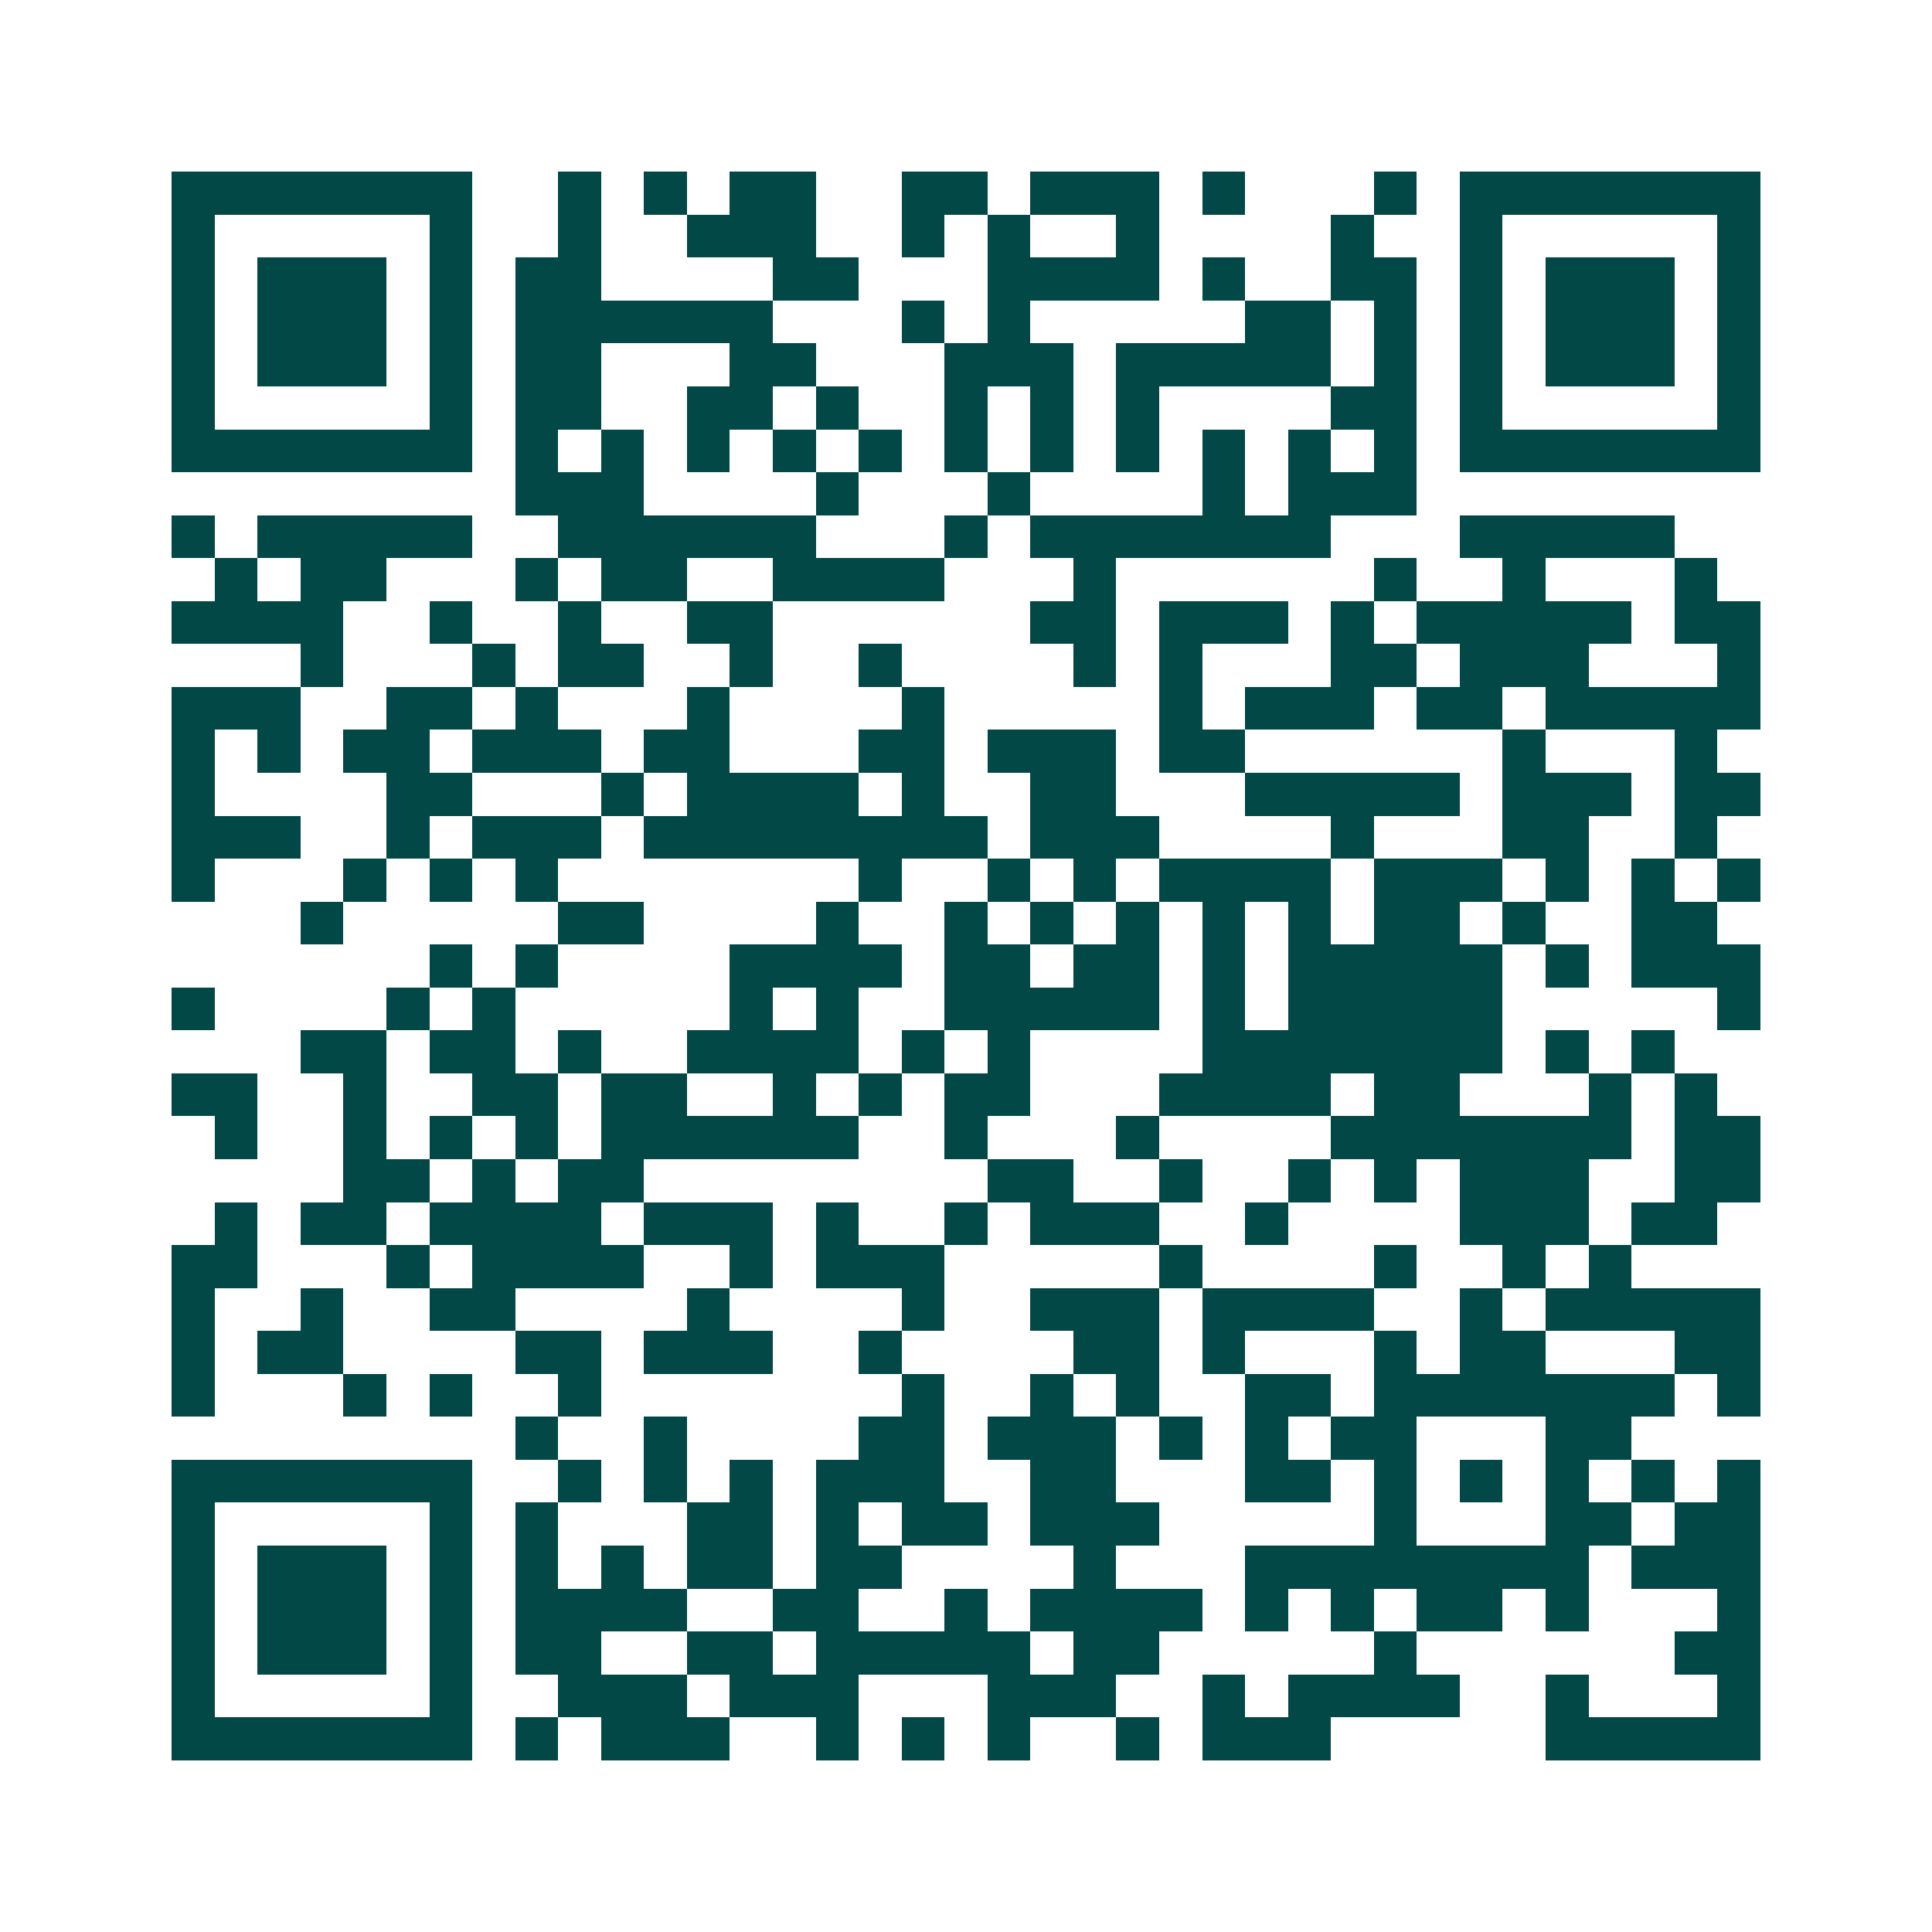<svg xmlns="http://www.w3.org/2000/svg" width="200" height="200" viewBox="0 0 45 45" shape-rendering="crispEdges"><path fill="#ffffff" d="M0 0h45v45H0z"/><path stroke="#014847" d="M4 4.5h7m2 0h1m1 0h1m1 0h2m2 0h2m1 0h3m1 0h1m3 0h1m1 0h7M4 5.5h1m5 0h1m2 0h1m2 0h3m2 0h1m1 0h1m2 0h1m4 0h1m2 0h1m5 0h1M4 6.5h1m1 0h3m1 0h1m1 0h2m4 0h2m3 0h4m1 0h1m2 0h2m1 0h1m1 0h3m1 0h1M4 7.5h1m1 0h3m1 0h1m1 0h6m3 0h1m1 0h1m5 0h2m1 0h1m1 0h1m1 0h3m1 0h1M4 8.5h1m1 0h3m1 0h1m1 0h2m3 0h2m3 0h3m1 0h5m1 0h1m1 0h1m1 0h3m1 0h1M4 9.5h1m5 0h1m1 0h2m2 0h2m1 0h1m2 0h1m1 0h1m1 0h1m4 0h2m1 0h1m5 0h1M4 10.5h7m1 0h1m1 0h1m1 0h1m1 0h1m1 0h1m1 0h1m1 0h1m1 0h1m1 0h1m1 0h1m1 0h1m1 0h7M12 11.5h3m4 0h1m3 0h1m4 0h1m1 0h3M4 12.5h1m1 0h5m2 0h6m3 0h1m1 0h7m3 0h5M5 13.5h1m1 0h2m3 0h1m1 0h2m2 0h4m3 0h1m6 0h1m2 0h1m3 0h1M4 14.5h4m2 0h1m2 0h1m2 0h2m6 0h2m1 0h3m1 0h1m1 0h5m1 0h2M7 15.5h1m3 0h1m1 0h2m2 0h1m2 0h1m4 0h1m1 0h1m3 0h2m1 0h3m3 0h1M4 16.5h3m2 0h2m1 0h1m3 0h1m4 0h1m5 0h1m1 0h3m1 0h2m1 0h5M4 17.5h1m1 0h1m1 0h2m1 0h3m1 0h2m3 0h2m1 0h3m1 0h2m6 0h1m3 0h1M4 18.5h1m4 0h2m3 0h1m1 0h4m1 0h1m2 0h2m3 0h5m1 0h3m1 0h2M4 19.5h3m2 0h1m1 0h3m1 0h8m1 0h3m4 0h1m3 0h2m2 0h1M4 20.5h1m3 0h1m1 0h1m1 0h1m7 0h1m2 0h1m1 0h1m1 0h4m1 0h3m1 0h1m1 0h1m1 0h1M7 21.5h1m5 0h2m4 0h1m2 0h1m1 0h1m1 0h1m1 0h1m1 0h1m1 0h2m1 0h1m2 0h2M10 22.5h1m1 0h1m4 0h4m1 0h2m1 0h2m1 0h1m1 0h5m1 0h1m1 0h3M4 23.5h1m4 0h1m1 0h1m5 0h1m1 0h1m2 0h5m1 0h1m1 0h5m5 0h1M7 24.5h2m1 0h2m1 0h1m2 0h4m1 0h1m1 0h1m4 0h7m1 0h1m1 0h1M4 25.5h2m2 0h1m2 0h2m1 0h2m2 0h1m1 0h1m1 0h2m3 0h4m1 0h2m3 0h1m1 0h1M5 26.5h1m2 0h1m1 0h1m1 0h1m1 0h6m2 0h1m3 0h1m4 0h7m1 0h2M8 27.5h2m1 0h1m1 0h2m8 0h2m2 0h1m2 0h1m1 0h1m1 0h3m2 0h2M5 28.5h1m1 0h2m1 0h4m1 0h3m1 0h1m2 0h1m1 0h3m2 0h1m4 0h3m1 0h2M4 29.5h2m3 0h1m1 0h4m2 0h1m1 0h3m5 0h1m4 0h1m2 0h1m1 0h1M4 30.5h1m2 0h1m2 0h2m4 0h1m4 0h1m2 0h3m1 0h4m2 0h1m1 0h5M4 31.5h1m1 0h2m4 0h2m1 0h3m2 0h1m4 0h2m1 0h1m3 0h1m1 0h2m3 0h2M4 32.5h1m3 0h1m1 0h1m2 0h1m7 0h1m2 0h1m1 0h1m2 0h2m1 0h7m1 0h1M12 33.5h1m2 0h1m4 0h2m1 0h3m1 0h1m1 0h1m1 0h2m3 0h2M4 34.5h7m2 0h1m1 0h1m1 0h1m1 0h3m2 0h2m3 0h2m1 0h1m1 0h1m1 0h1m1 0h1m1 0h1M4 35.5h1m5 0h1m1 0h1m3 0h2m1 0h1m1 0h2m1 0h3m5 0h1m3 0h2m1 0h2M4 36.5h1m1 0h3m1 0h1m1 0h1m1 0h1m1 0h2m1 0h2m4 0h1m3 0h8m1 0h3M4 37.5h1m1 0h3m1 0h1m1 0h4m2 0h2m2 0h1m1 0h4m1 0h1m1 0h1m1 0h2m1 0h1m3 0h1M4 38.5h1m1 0h3m1 0h1m1 0h2m2 0h2m1 0h5m1 0h2m5 0h1m6 0h2M4 39.5h1m5 0h1m2 0h3m1 0h3m3 0h3m2 0h1m1 0h4m2 0h1m3 0h1M4 40.5h7m1 0h1m1 0h3m2 0h1m1 0h1m1 0h1m2 0h1m1 0h3m5 0h5"/></svg>
